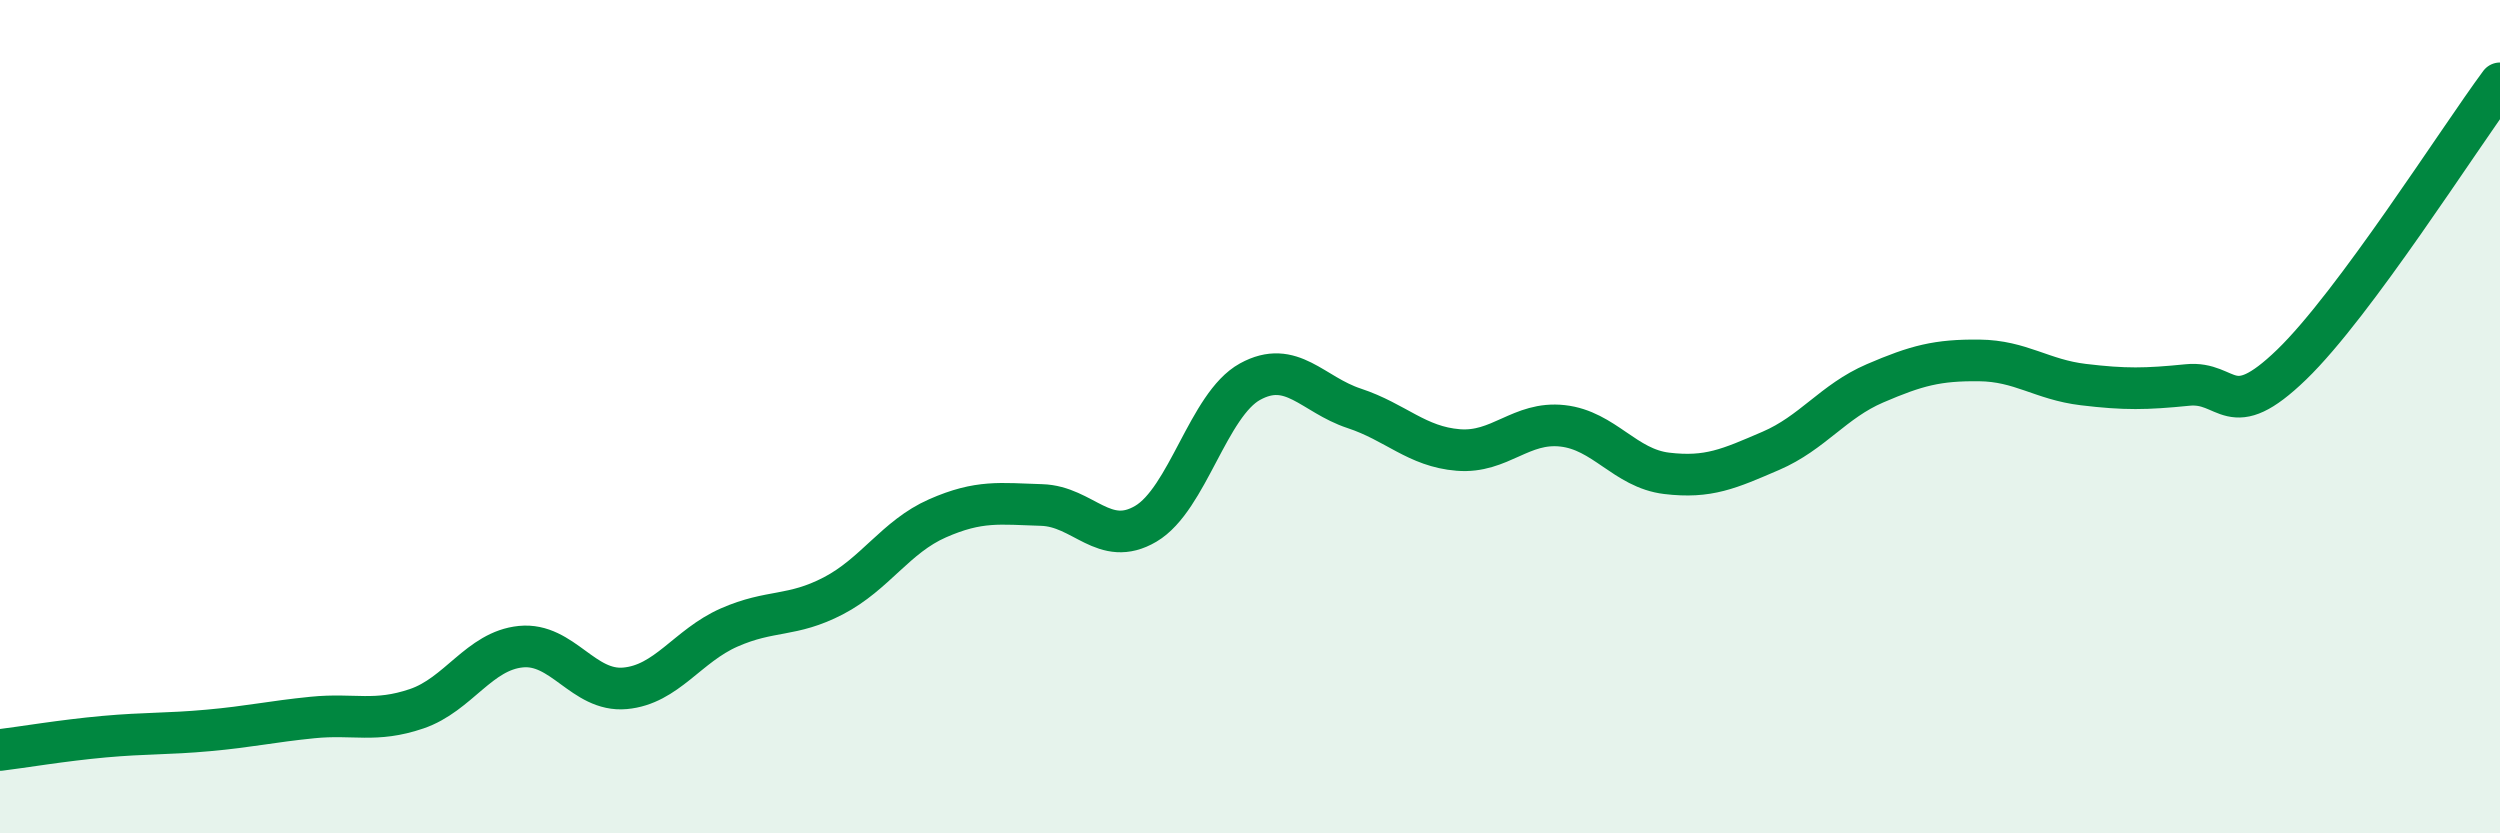 
    <svg width="60" height="20" viewBox="0 0 60 20" xmlns="http://www.w3.org/2000/svg">
      <path
        d="M 0,18 C 0.5,17.94 1.5,17.77 2.5,17.68 C 3.5,17.59 4,17.62 5,17.53 C 6,17.44 6.5,17.32 7.5,17.22 C 8.5,17.12 9,17.35 10,17.01 C 11,16.67 11.5,15.62 12.5,15.52 C 13.5,15.42 14,16.61 15,16.52 C 16,16.43 16.5,15.5 17.5,15.06 C 18.5,14.62 19,14.82 20,14.3 C 21,13.78 21.5,12.88 22.5,12.44 C 23.5,12 24,12.09 25,12.12 C 26,12.15 26.5,13.16 27.5,12.57 C 28.5,11.98 29,9.71 30,9.16 C 31,8.61 31.5,9.47 32.5,9.8 C 33.5,10.13 34,10.72 35,10.8 C 36,10.88 36.5,10.11 37.5,10.22 C 38.5,10.33 39,11.24 40,11.36 C 41,11.48 41.5,11.25 42.5,10.82 C 43.5,10.39 44,9.63 45,9.2 C 46,8.77 46.5,8.64 47.5,8.65 C 48.5,8.66 49,9.11 50,9.23 C 51,9.35 51.5,9.34 52.5,9.24 C 53.5,9.14 53.5,10.2 55,8.75 C 56.5,7.3 59,3.35 60,2L60 20L0 20Z"
        fill="#008740"
        opacity="0.1"
        stroke-linecap="round"
        stroke-linejoin="round"
      />
      <path
        d="M 0,18 C 0.5,17.94 1.5,17.77 2.5,17.68 C 3.5,17.59 4,17.62 5,17.53 C 6,17.44 6.5,17.32 7.5,17.22 C 8.5,17.12 9,17.35 10,17.01 C 11,16.67 11.5,15.62 12.5,15.52 C 13.5,15.42 14,16.61 15,16.52 C 16,16.43 16.5,15.5 17.5,15.06 C 18.5,14.62 19,14.82 20,14.3 C 21,13.78 21.5,12.88 22.5,12.44 C 23.5,12 24,12.09 25,12.12 C 26,12.15 26.5,13.16 27.5,12.57 C 28.5,11.98 29,9.71 30,9.16 C 31,8.61 31.5,9.47 32.5,9.8 C 33.5,10.13 34,10.72 35,10.8 C 36,10.88 36.5,10.11 37.5,10.22 C 38.5,10.33 39,11.24 40,11.36 C 41,11.48 41.5,11.25 42.5,10.82 C 43.5,10.39 44,9.63 45,9.2 C 46,8.77 46.5,8.64 47.5,8.65 C 48.5,8.66 49,9.11 50,9.23 C 51,9.35 51.5,9.34 52.5,9.24 C 53.5,9.14 53.5,10.2 55,8.75 C 56.5,7.3 59,3.35 60,2"
        stroke="#008740"
        stroke-width="1"
        fill="none"
        stroke-linecap="round"
        stroke-linejoin="round"
      />
    </svg>
  